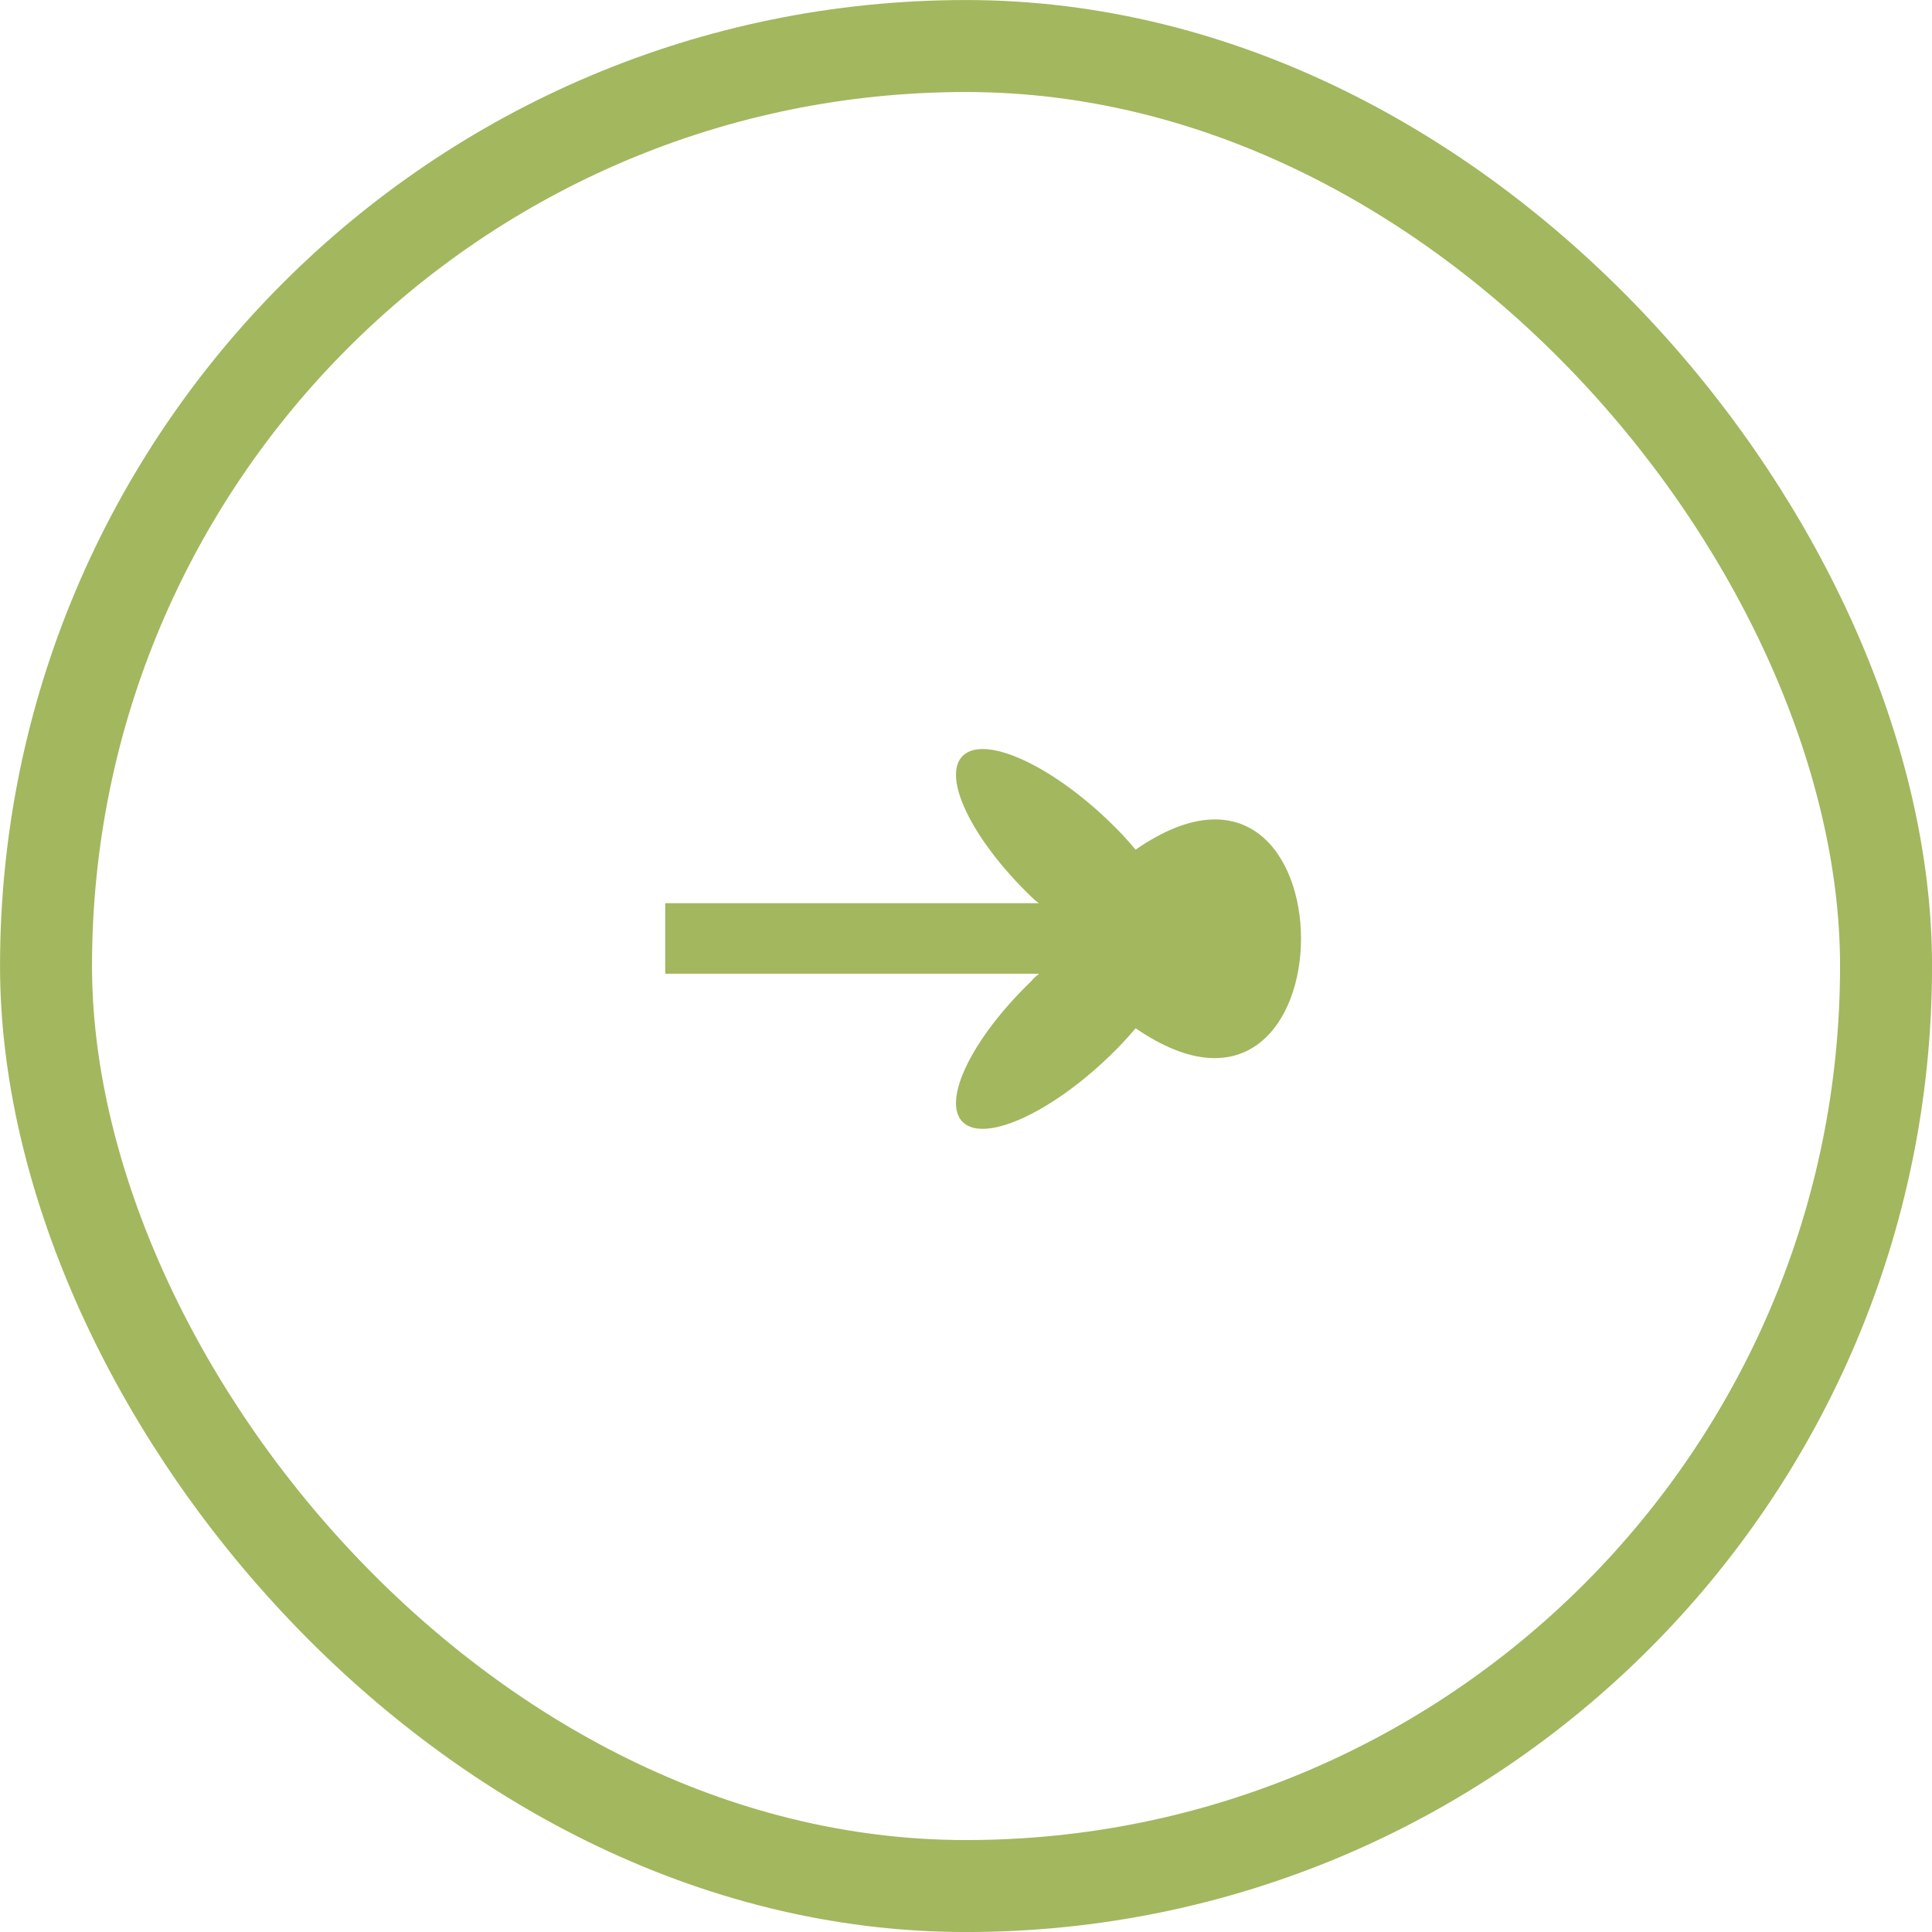 <?xml version="1.0" encoding="UTF-8"?> <svg xmlns="http://www.w3.org/2000/svg" width="28" height="28" viewBox="0 0 28 28" fill="none"><rect x="0.667" y="0.667" width="26.667" height="26.667" rx="13.333" stroke="#A3B75F" stroke-width="1.333"></rect><path d="M16.458 12.314C16.345 12.178 16.218 12.041 16.076 11.905C15.213 11.074 14.266 10.652 13.955 10.952C13.643 11.251 14.082 12.164 14.945 12.995C14.987 13.036 15.015 13.063 15.058 13.09L9.641 13.09V14.112L15.058 14.112C15.015 14.152 14.973 14.18 14.945 14.221C14.082 15.051 13.643 15.964 13.955 16.264C14.266 16.563 15.213 16.141 16.076 15.31C16.218 15.174 16.345 15.038 16.458 14.902C19.655 17.101 19.654 10.101 16.458 12.314Z" fill="#A3B75F"></path></svg> 